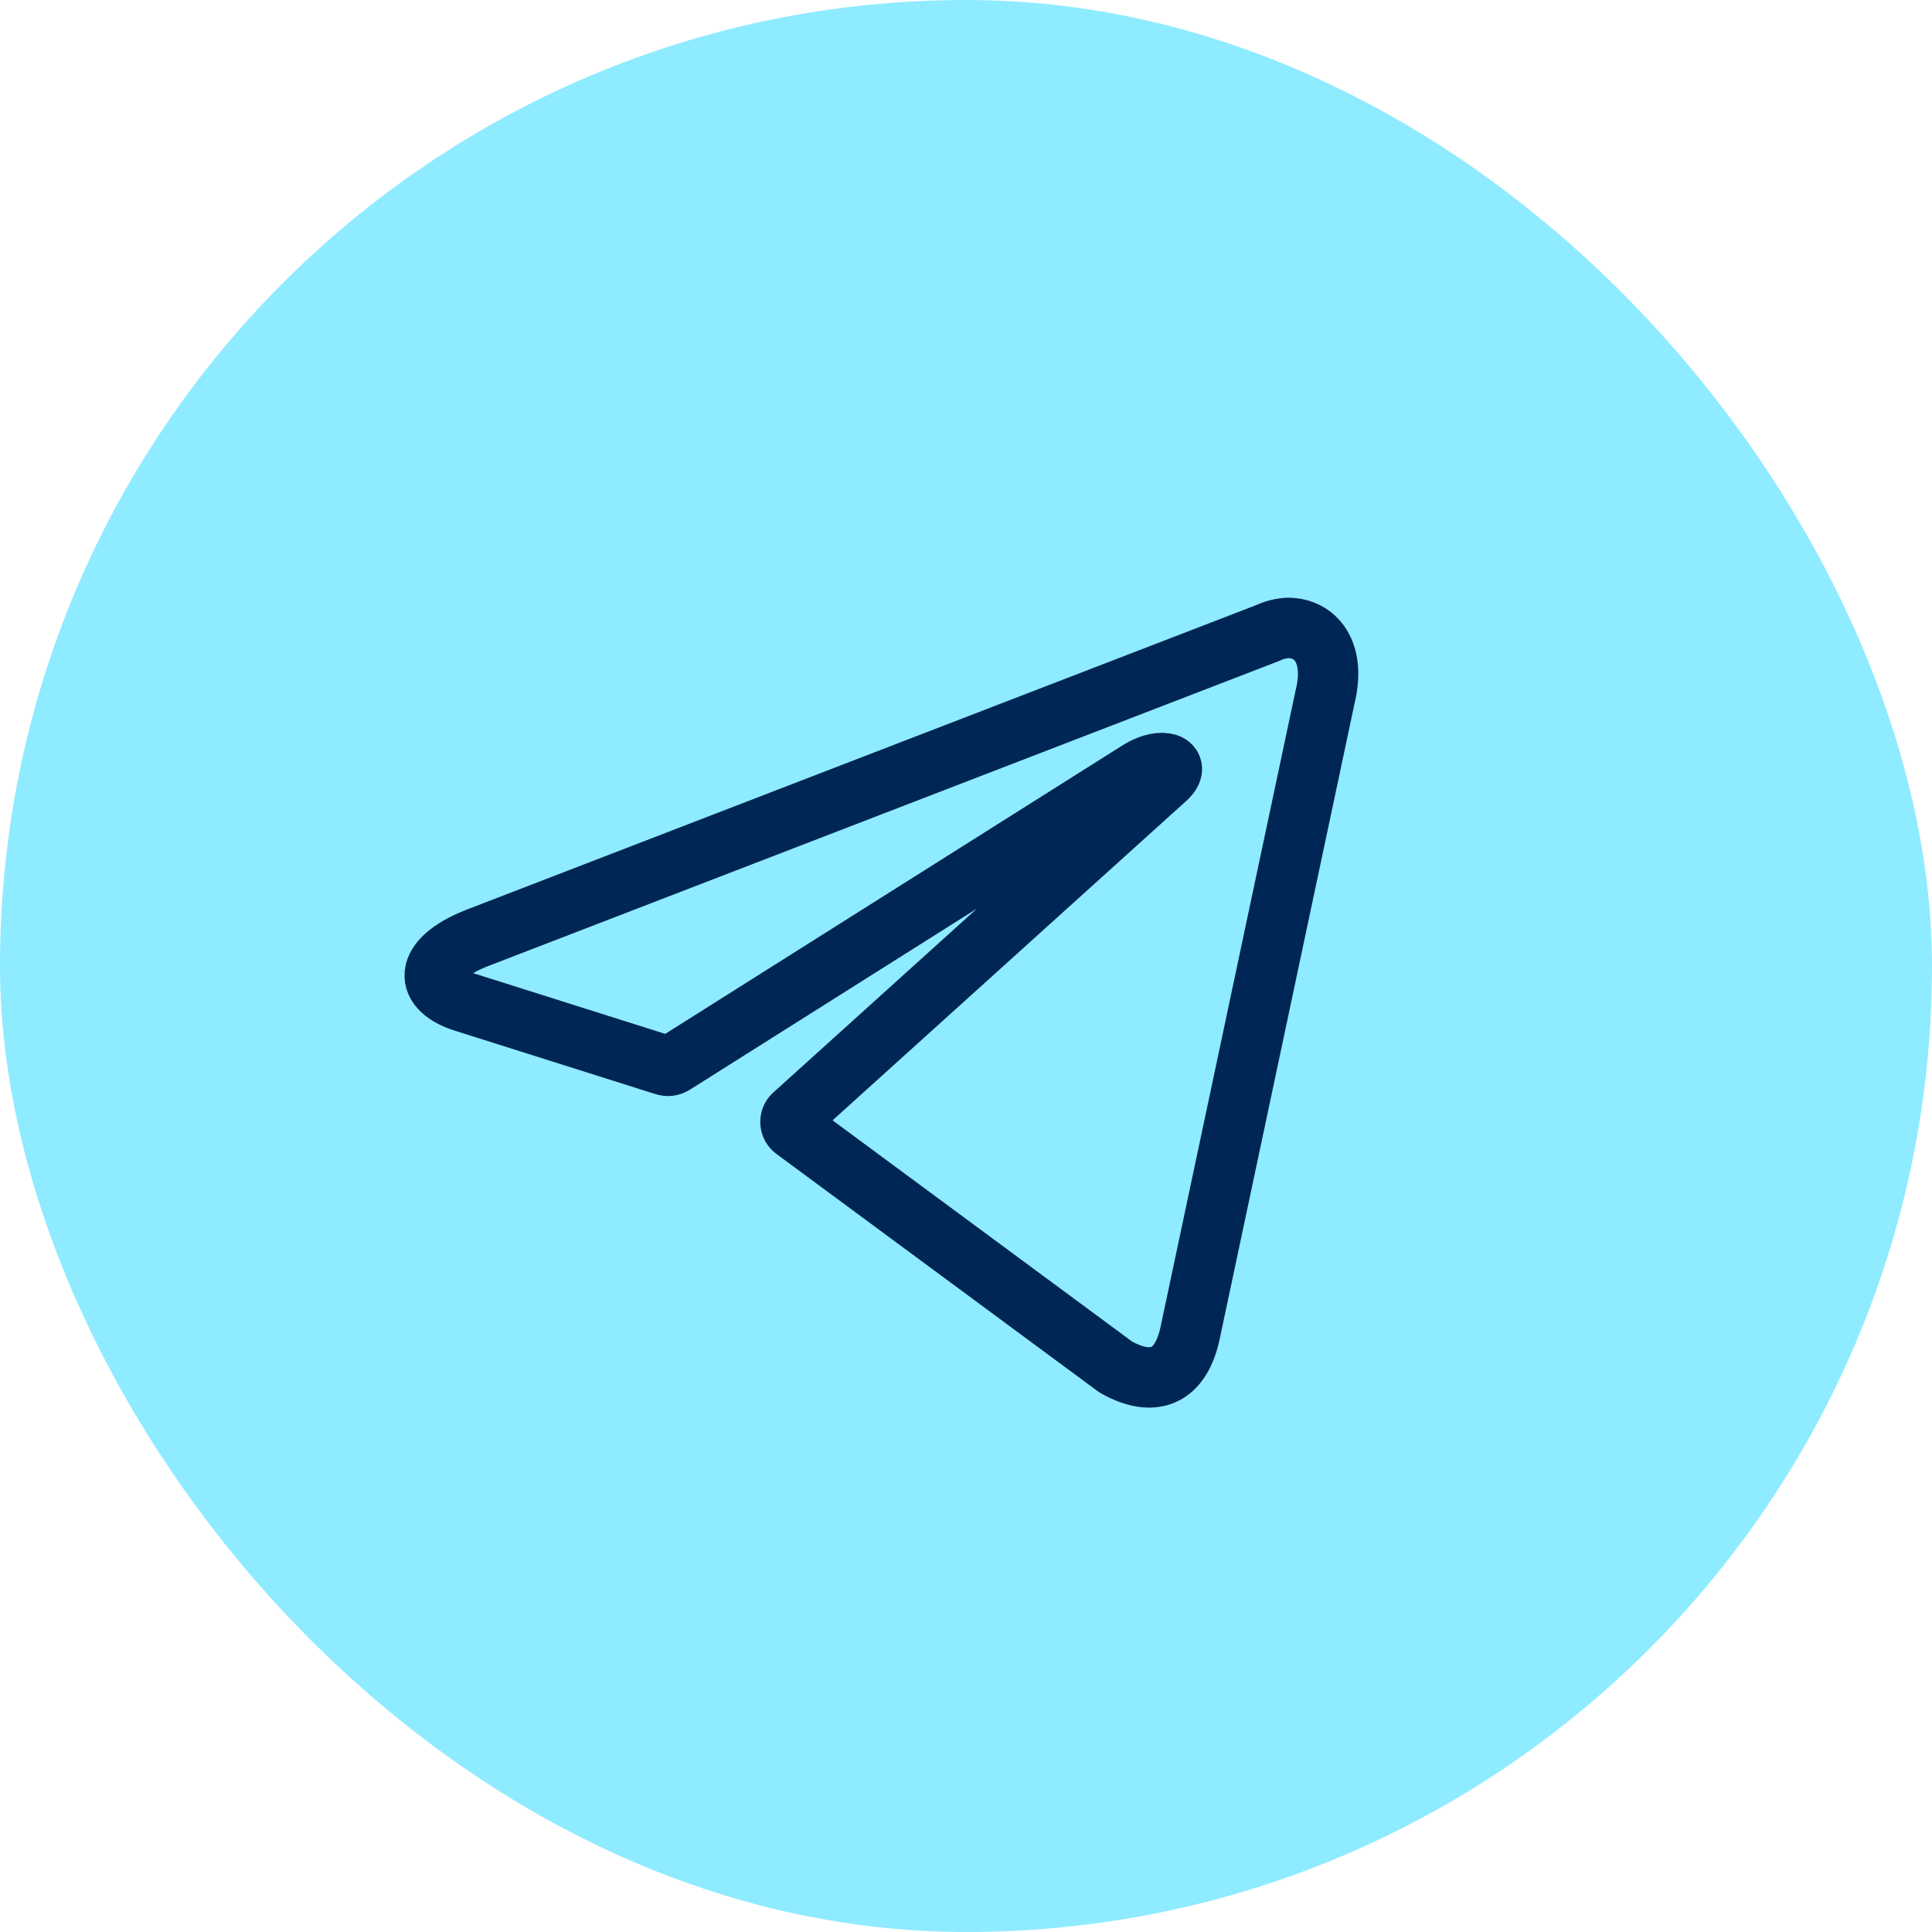 <?xml version="1.0" encoding="UTF-8"?> <svg xmlns="http://www.w3.org/2000/svg" width="40" height="40" viewBox="0 0 40 40" fill="none"><rect width="40" height="40" rx="20" fill="#8FEBFF"></rect><path d="M26.664 13C27.234 13 27.664 13.5 27.434 14.43L24.644 27.58C24.449 28.515 23.884 28.74 23.104 28.305L16.449 23.39C16.423 23.372 16.402 23.347 16.387 23.319C16.373 23.291 16.365 23.259 16.365 23.227C16.365 23.196 16.373 23.164 16.387 23.136C16.402 23.108 16.423 23.084 16.449 23.065L24.134 16.125C24.484 15.815 24.059 15.665 23.599 15.945L13.954 22.03C13.925 22.049 13.891 22.061 13.857 22.066C13.822 22.07 13.787 22.066 13.754 22.055L9.659 20.76C8.749 20.495 8.749 19.87 9.864 19.425L26.249 13.105C26.379 13.043 26.52 13.008 26.664 13Z" stroke="#002655" stroke-width="1.25" stroke-linecap="round" stroke-linejoin="round"></path></svg> 